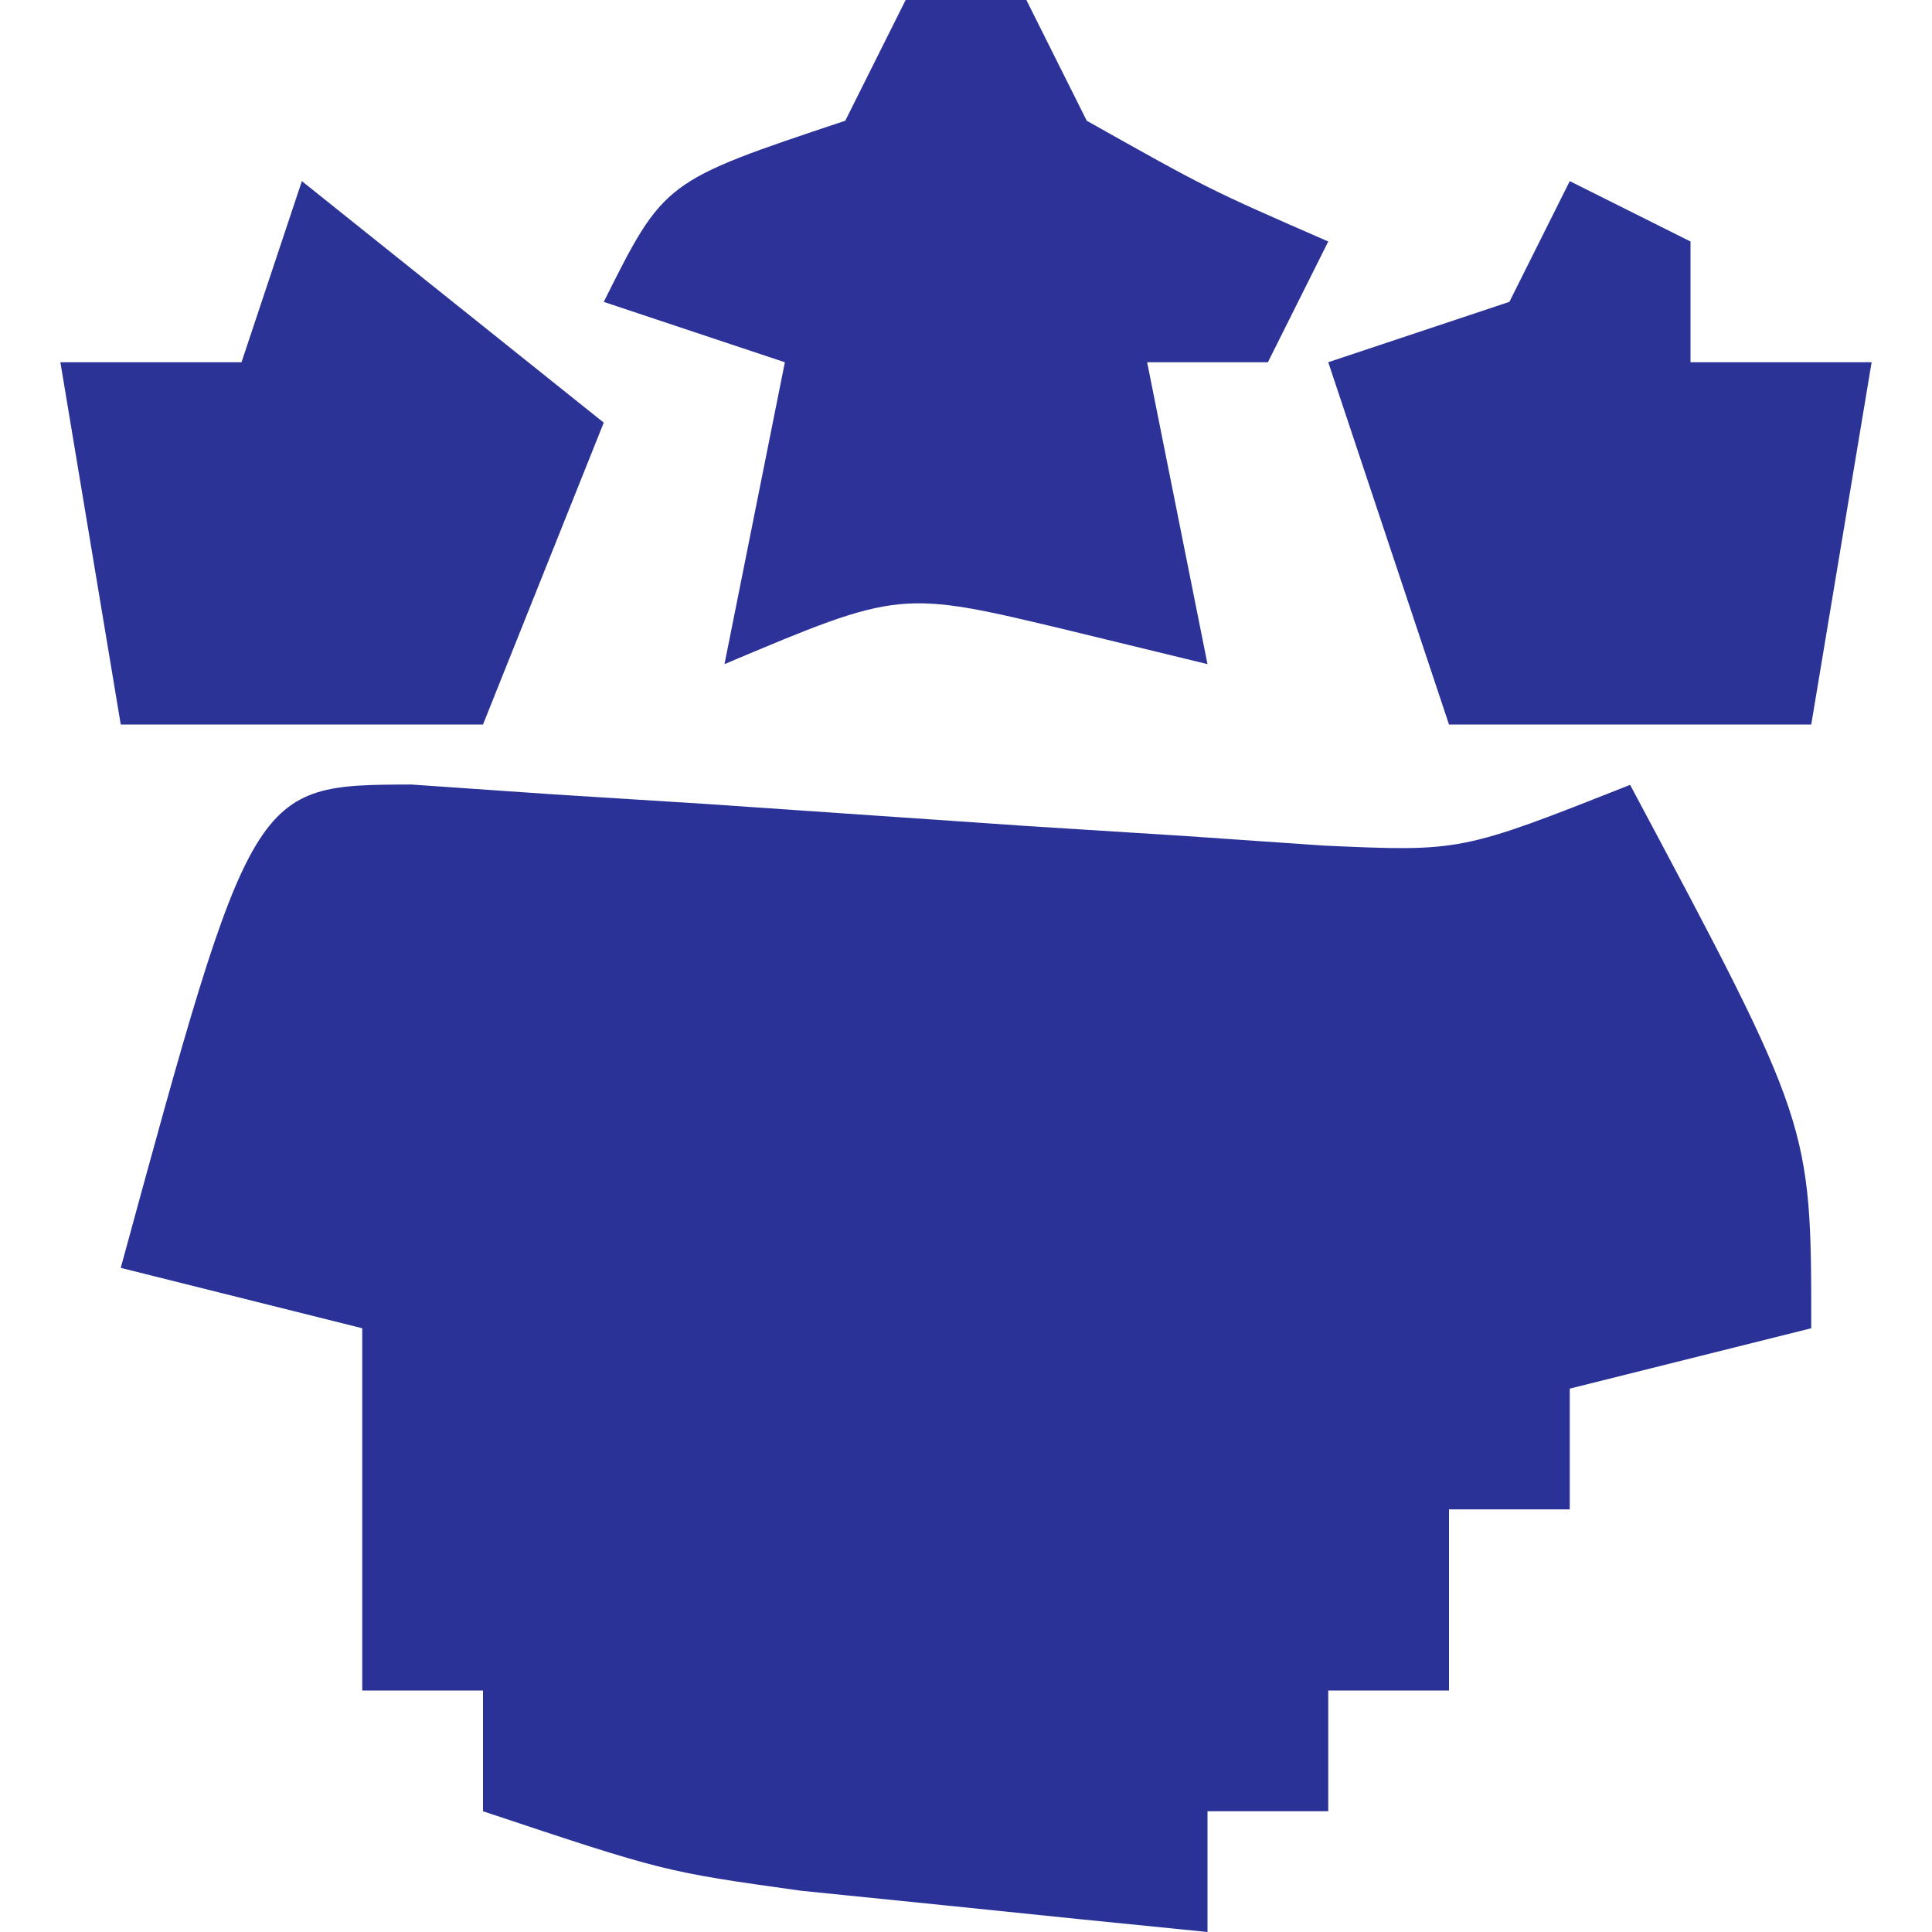 <?xml version="1.0" encoding="UTF-8"?>
<svg version="1.1" xmlns="http://www.w3.org/2000/svg" width="32" height="32">
<path d="M0 0 C1.157 0.08 1.157 0.08 2.338 0.162 C3.179 0.215 4.019 0.268 4.885 0.322 C6.664 0.444 8.443 0.567 10.221 0.689 C11.486 0.769 11.486 0.769 12.776 0.85 C13.55 0.903 14.324 0.957 15.121 1.012 C17.39 1.113 17.39 1.113 20.19 0.006 C23.19 5.631 23.19 5.631 23.19 9.006 C21.87 9.336 20.55 9.666 19.19 10.006 C19.19 10.666 19.19 11.326 19.19 12.006 C18.53 12.006 17.87 12.006 17.19 12.006 C17.19 12.996 17.19 13.986 17.19 15.006 C16.53 15.006 15.87 15.006 15.19 15.006 C15.19 15.666 15.19 16.326 15.19 17.006 C14.53 17.006 13.87 17.006 13.19 17.006 C13.19 17.666 13.19 18.326 13.19 19.006 C11.752 18.864 10.315 18.717 8.877 18.568 C8.077 18.487 7.276 18.406 6.452 18.322 C4.19 18.006 4.19 18.006 1.19 17.006 C1.19 16.346 1.19 15.686 1.19 15.006 C0.53 15.006 -0.13 15.006 -0.81 15.006 C-0.81 13.026 -0.81 11.046 -0.81 9.006 C-2.13 8.676 -3.45 8.346 -4.81 8.006 C-2.629 0.009 -2.629 0.009 0 0 Z " fill="#2B3297" transform="translate(6.81,12.994)"/>
<path d="M0 0 C0.66 0 1.32 0 2 0 C2.33 0.66 2.66 1.32 3 2 C5.017 3.134 5.017 3.134 7 4 C6.67 4.66 6.34 5.32 6 6 C5.34 6 4.68 6 4 6 C4.33 7.65 4.66 9.3 5 11 C4.237 10.814 3.474 10.629 2.688 10.438 C-0.09 9.772 -0.09 9.772 -3 11 C-2.67 9.35 -2.34 7.7 -2 6 C-2.99 5.67 -3.98 5.34 -5 5 C-4 3 -4 3 -1 2 C-0.67 1.34 -0.34 0.68 0 0 Z " fill="#2C3297" transform="translate(15,0)"/>
<path d="M0 0 C0.66 0.33 1.32 0.66 2 1 C2 1.66 2 2.32 2 3 C2.99 3 3.98 3 5 3 C4.67 4.98 4.34 6.96 4 9 C2.02 9 0.04 9 -2 9 C-2.66 7.02 -3.32 5.04 -4 3 C-3.01 2.67 -2.02 2.34 -1 2 C-0.67 1.34 -0.34 0.68 0 0 Z " fill="#2C3396" transform="translate(26,3)"/>
<path d="M0 0 C1.65 1.32 3.3 2.64 5 4 C4.34 5.65 3.68 7.3 3 9 C1.02 9 -0.96 9 -3 9 C-3.33 7.02 -3.66 5.04 -4 3 C-3.01 3 -2.02 3 -1 3 C-0.67 2.01 -0.34 1.02 0 0 Z " fill="#2C3396" transform="translate(5,3)"/>
</svg>
